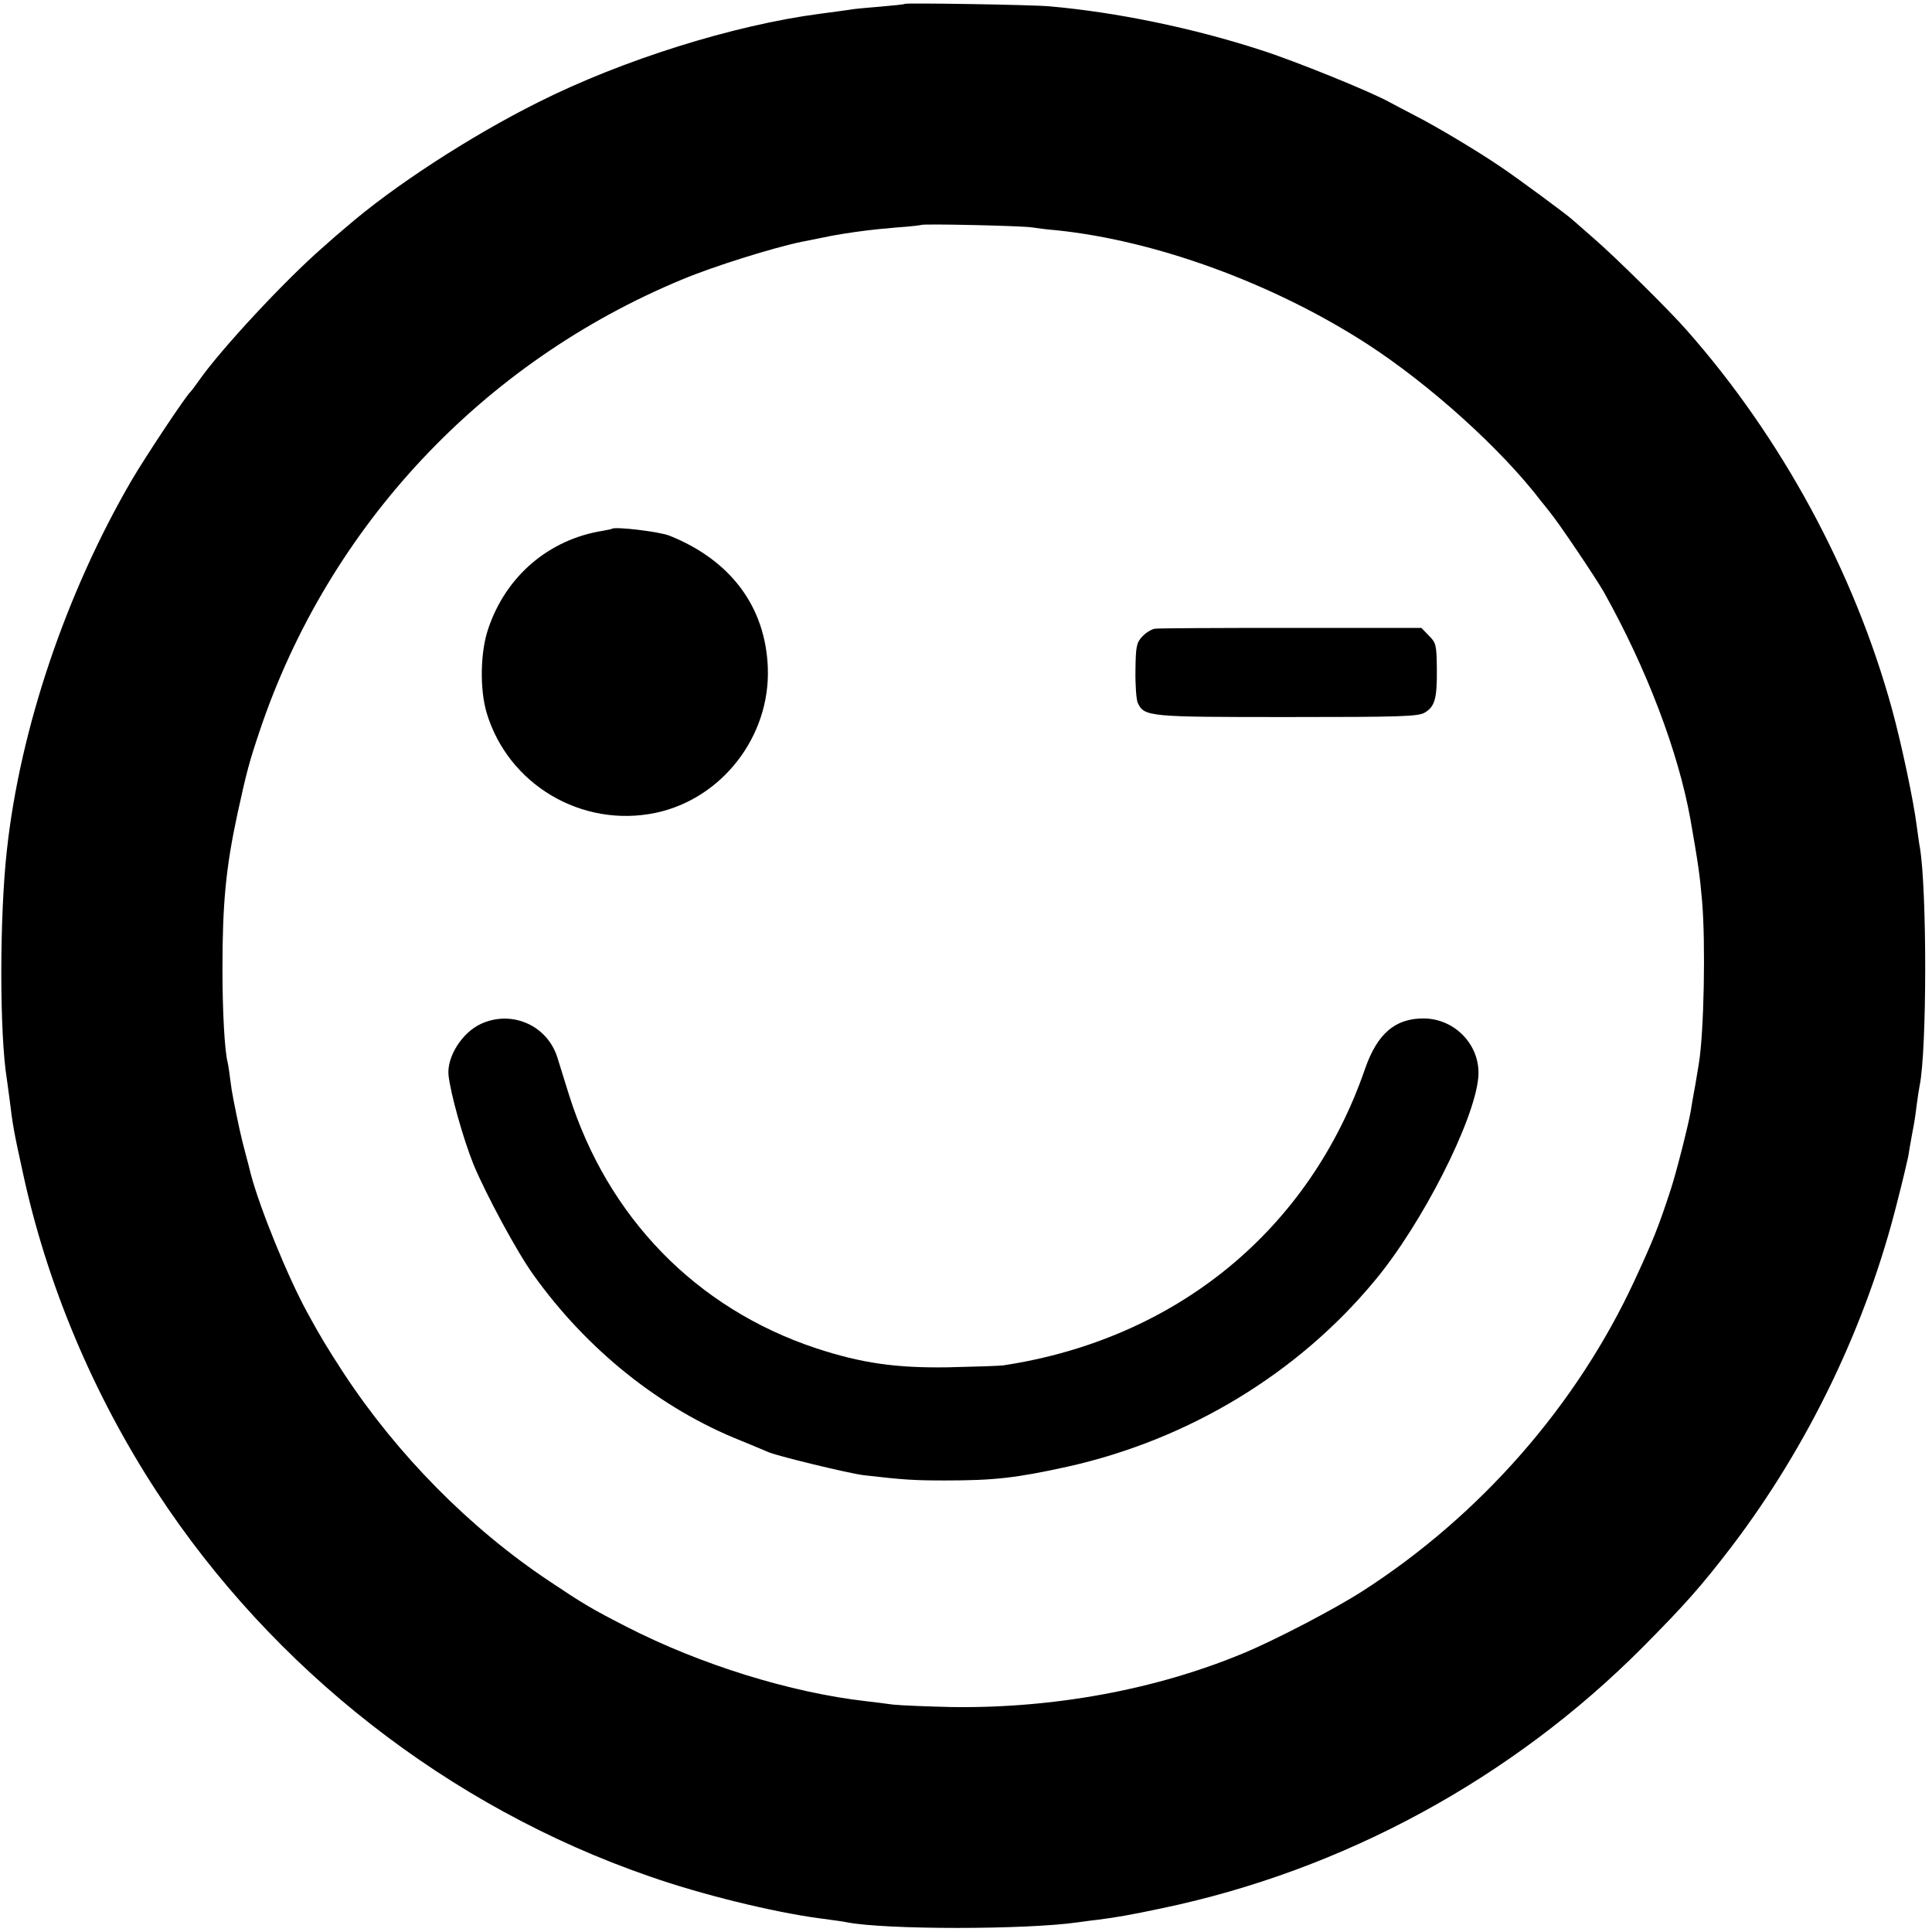 <?xml version="1.0" standalone="no"?>
<!DOCTYPE svg PUBLIC "-//W3C//DTD SVG 20010904//EN"
 "http://www.w3.org/TR/2001/REC-SVG-20010904/DTD/svg10.dtd">
<svg version="1.0" xmlns="http://www.w3.org/2000/svg"
 width="700pt" height="700pt" viewBox="0 0 700 700"
 preserveAspectRatio="xMidYMid meet">
<g transform="translate(0,700) scale(0.1,-0.1)"
fill="#000000" stroke="none">
<path d="M3278 6986 c-1 -2 -41 -6 -88 -10 -47 -4 -96 -8 -110 -11 -14 -2 -63
-9 -110 -15 -312 -41 -715 -167 -1021 -321 -246 -123 -526 -305 -696 -453 -16
-13 -53 -45 -83 -72 -139 -121 -371 -371 -450 -484 -13 -19 -27 -37 -30 -40
-15 -12 -162 -233 -213 -320 -237 -407 -404 -899 -452 -1340 -27 -242 -27
-667 0 -831 2 -13 6 -46 10 -74 11 -92 16 -119 47 -260 87 -406 255 -806 486
-1160 421 -644 1058 -1142 1784 -1393 188 -66 445 -129 614 -152 44 -6 91 -12
103 -15 140 -27 647 -27 836 0 17 2 48 7 70 9 69 9 117 17 235 42 656 137
1267 469 1740 944 156 157 214 223 323 365 280 368 490 805 601 1250 20 77 37
151 40 165 2 14 7 43 11 65 4 22 9 49 11 60 2 11 6 40 9 65 3 25 8 54 10 65
27 130 27 712 1 865 -3 14 -7 48 -11 75 -11 90 -55 298 -90 426 -137 498 -401
985 -745 1374 -61 70 -262 268 -334 330 -38 33 -74 65 -80 70 -21 19 -201 152
-261 192 -84 57 -228 143 -304 182 -34 18 -77 40 -95 50 -65 37 -346 151 -469
190 -246 80 -524 137 -764 158 -66 6 -519 13 -525 9z m462 -810 c19 -3 58 -8
85 -10 363 -37 789 -193 1128 -412 230 -149 489 -384 630 -569 4 -5 19 -23 32
-40 31 -37 165 -236 196 -290 155 -277 270 -579 314 -825 28 -160 34 -202 42
-295 13 -152 7 -477 -12 -590 -11 -67 -15 -91 -19 -111 -2 -12 -7 -38 -10 -59
-8 -48 -52 -222 -72 -283 -46 -141 -65 -187 -132 -332 -210 -453 -560 -852
-987 -1126 -98 -63 -314 -176 -430 -224 -317 -132 -687 -200 -1055 -195 -91 2
-187 6 -215 9 -27 4 -70 9 -95 12 -275 31 -603 133 -870 270 -127 65 -157 83
-281 166 -288 192 -550 458 -744 753 -63 97 -85 134 -132 220 -72 132 -172
379 -204 500 -4 17 -14 55 -22 85 -13 48 -25 103 -42 190 -3 14 -8 45 -11 70
-3 25 -7 52 -9 60 -11 41 -19 183 -19 340 0 234 12 365 54 560 34 156 43 189
82 305 249 738 806 1333 1531 1633 115 48 330 115 432 136 17 3 50 10 75 15
41 9 97 18 160 26 14 2 63 7 110 11 47 3 86 8 88 9 5 5 366 -3 402 -9z"/>
<path d="M2217 5084 c-1 -1 -15 -4 -32 -7 -196 -31 -352 -164 -416 -355 -29
-84 -31 -219 -6 -304 78 -261 345 -419 613 -363 240 51 415 277 406 525 -8
221 -134 390 -356 479 -37 15 -199 34 -209 25z"/>
<path d="M4184 4722 c-12 -2 -32 -14 -45 -28 -21 -22 -24 -35 -25 -121 -1 -53
3 -107 8 -119 24 -51 37 -52 543 -52 412 0 473 2 497 16 37 22 45 51 44 159
-1 87 -3 94 -29 120 l-27 28 -473 0 c-259 0 -482 -1 -493 -3z"/>
<path d="M1744 3291 c-69 -31 -125 -119 -119 -186 7 -66 53 -231 91 -325 46
-110 157 -316 216 -398 194 -272 461 -486 753 -602 44 -18 87 -36 96 -40 24
-13 297 -79 349 -85 146 -17 186 -19 295 -19 177 0 257 9 443 50 439 98 835
338 1113 674 171 205 360 577 375 735 11 114 -82 215 -199 215 -103 0 -167
-56 -211 -182 -201 -584 -684 -980 -1311 -1075 -16 -2 -106 -5 -200 -7 -188
-3 -314 15 -478 69 -434 144 -756 474 -896 920 -17 55 -36 116 -42 135 -37
115 -164 171 -275 121z"/>
</g>
</svg>
